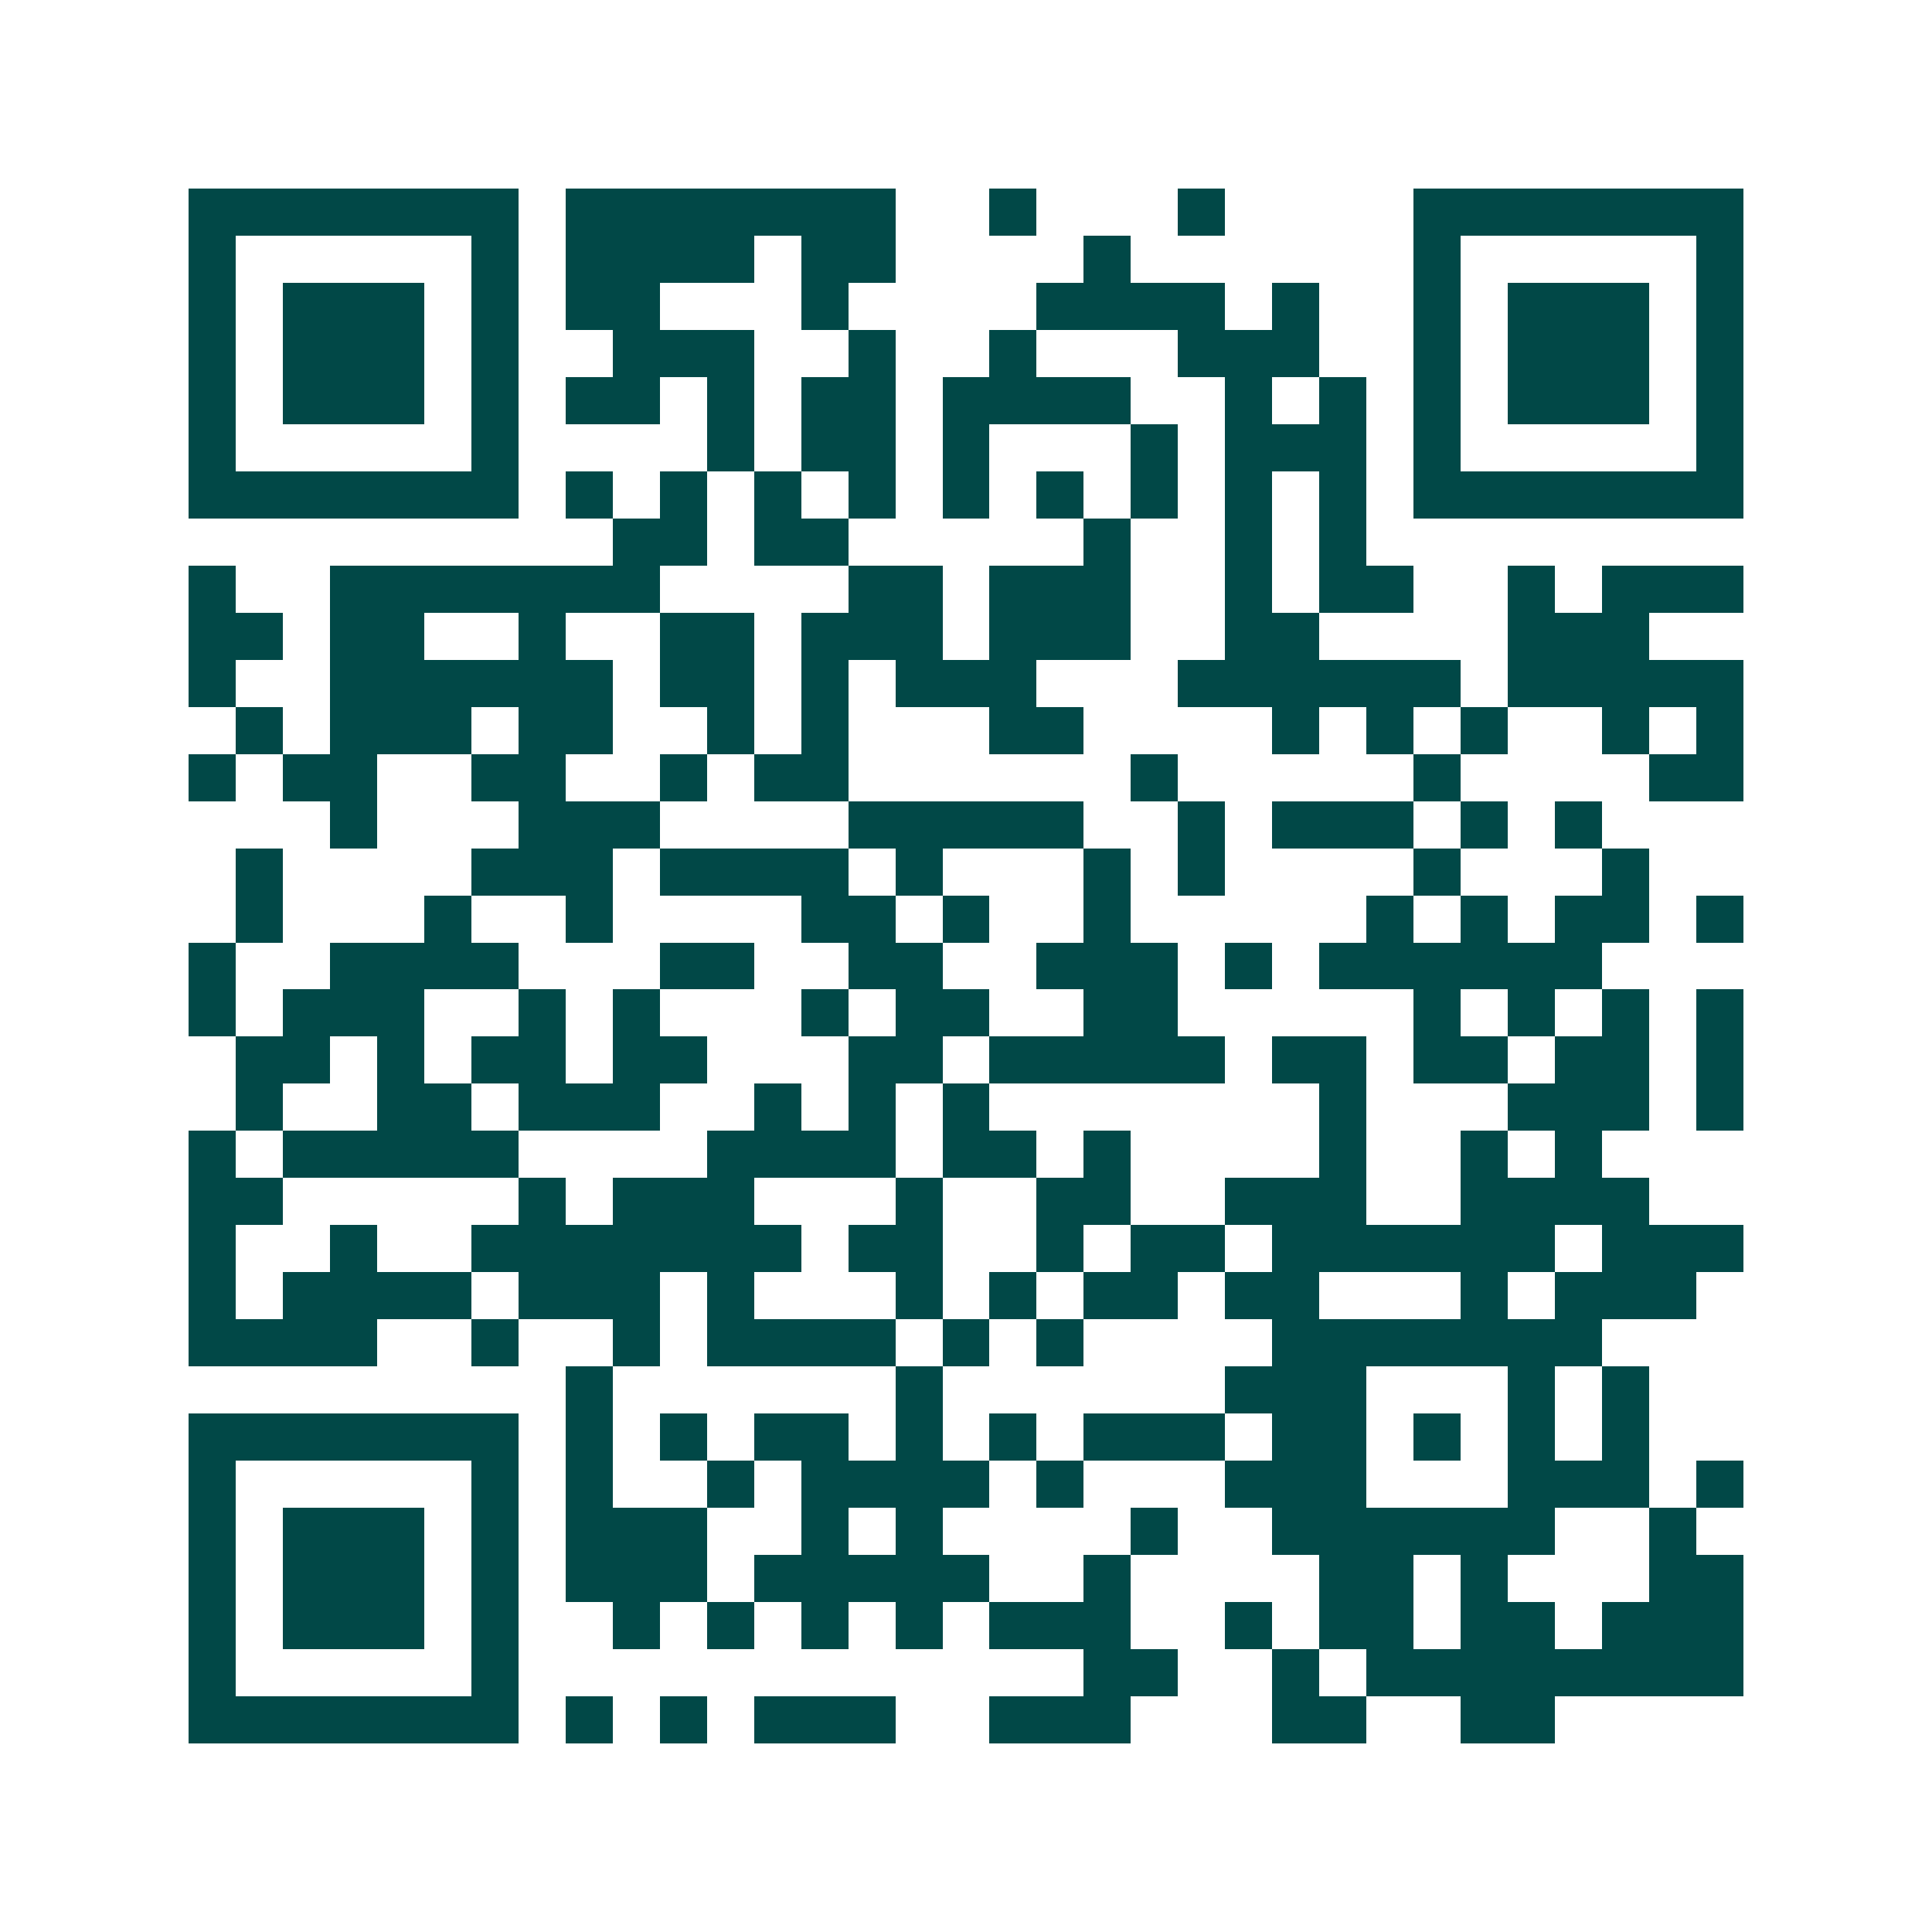 <svg xmlns="http://www.w3.org/2000/svg" width="200" height="200" viewBox="0 0 41 41" shape-rendering="crispEdges"><path fill="#ffffff" d="M0 0h41v41H0z"/><path stroke="#014847" d="M4 4.5h7m1 0h7m2 0h1m3 0h1m4 0h7M4 5.5h1m5 0h1m1 0h4m1 0h2m4 0h1m6 0h1m5 0h1M4 6.5h1m1 0h3m1 0h1m1 0h2m3 0h1m4 0h4m1 0h1m2 0h1m1 0h3m1 0h1M4 7.5h1m1 0h3m1 0h1m2 0h3m2 0h1m2 0h1m3 0h3m2 0h1m1 0h3m1 0h1M4 8.5h1m1 0h3m1 0h1m1 0h2m1 0h1m1 0h2m1 0h4m2 0h1m1 0h1m1 0h1m1 0h3m1 0h1M4 9.5h1m5 0h1m4 0h1m1 0h2m1 0h1m3 0h1m1 0h3m1 0h1m5 0h1M4 10.5h7m1 0h1m1 0h1m1 0h1m1 0h1m1 0h1m1 0h1m1 0h1m1 0h1m1 0h1m1 0h7M13 11.5h2m1 0h2m5 0h1m2 0h1m1 0h1M4 12.5h1m2 0h7m4 0h2m1 0h3m2 0h1m1 0h2m2 0h1m1 0h3M4 13.5h2m1 0h2m2 0h1m2 0h2m1 0h3m1 0h3m2 0h2m4 0h3M4 14.5h1m2 0h6m1 0h2m1 0h1m1 0h3m3 0h6m1 0h5M5 15.5h1m1 0h3m1 0h2m2 0h1m1 0h1m3 0h2m4 0h1m1 0h1m1 0h1m2 0h1m1 0h1M4 16.5h1m1 0h2m2 0h2m2 0h1m1 0h2m6 0h1m5 0h1m4 0h2M7 17.5h1m3 0h3m4 0h5m2 0h1m1 0h3m1 0h1m1 0h1M5 18.5h1m4 0h3m1 0h4m1 0h1m3 0h1m1 0h1m4 0h1m3 0h1M5 19.5h1m3 0h1m2 0h1m4 0h2m1 0h1m2 0h1m5 0h1m1 0h1m1 0h2m1 0h1M4 20.5h1m2 0h4m3 0h2m2 0h2m2 0h3m1 0h1m1 0h6M4 21.5h1m1 0h3m2 0h1m1 0h1m3 0h1m1 0h2m2 0h2m5 0h1m1 0h1m1 0h1m1 0h1M5 22.5h2m1 0h1m1 0h2m1 0h2m3 0h2m1 0h5m1 0h2m1 0h2m1 0h2m1 0h1M5 23.5h1m2 0h2m1 0h3m2 0h1m1 0h1m1 0h1m7 0h1m3 0h3m1 0h1M4 24.5h1m1 0h5m4 0h4m1 0h2m1 0h1m4 0h1m2 0h1m1 0h1M4 25.5h2m5 0h1m1 0h3m3 0h1m2 0h2m2 0h3m2 0h4M4 26.5h1m2 0h1m2 0h7m1 0h2m2 0h1m1 0h2m1 0h6m1 0h3M4 27.5h1m1 0h4m1 0h3m1 0h1m3 0h1m1 0h1m1 0h2m1 0h2m3 0h1m1 0h3M4 28.5h4m2 0h1m2 0h1m1 0h4m1 0h1m1 0h1m4 0h7M12 29.5h1m6 0h1m6 0h3m3 0h1m1 0h1M4 30.5h7m1 0h1m1 0h1m1 0h2m1 0h1m1 0h1m1 0h3m1 0h2m1 0h1m1 0h1m1 0h1M4 31.5h1m5 0h1m1 0h1m2 0h1m1 0h4m1 0h1m3 0h3m3 0h3m1 0h1M4 32.5h1m1 0h3m1 0h1m1 0h3m2 0h1m1 0h1m4 0h1m2 0h6m2 0h1M4 33.5h1m1 0h3m1 0h1m1 0h3m1 0h5m2 0h1m4 0h2m1 0h1m3 0h2M4 34.5h1m1 0h3m1 0h1m2 0h1m1 0h1m1 0h1m1 0h1m1 0h3m2 0h1m1 0h2m1 0h2m1 0h3M4 35.5h1m5 0h1m12 0h2m2 0h1m1 0h8M4 36.5h7m1 0h1m1 0h1m1 0h3m2 0h3m3 0h2m2 0h2"/></svg>
